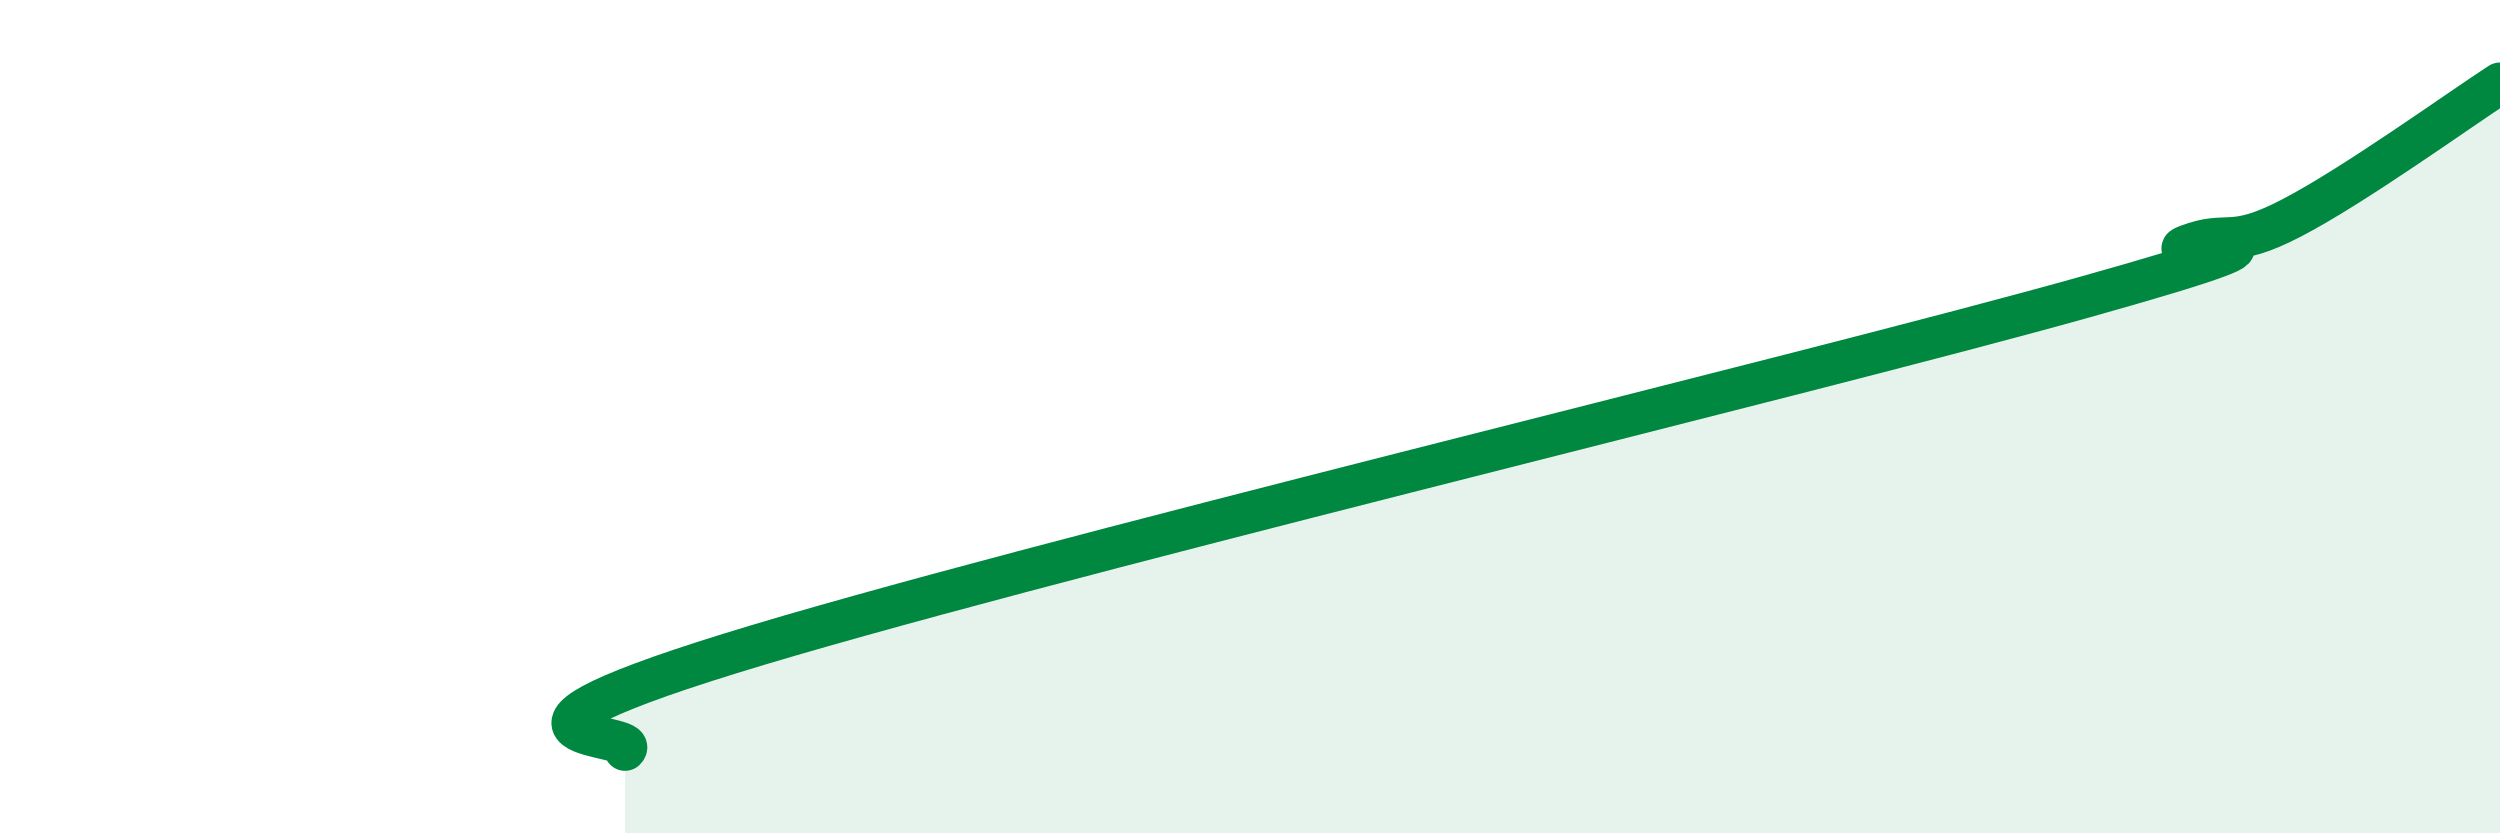 
    <svg width="60" height="20" viewBox="0 0 60 20" xmlns="http://www.w3.org/2000/svg">
      <path
        d="M 15,18 C 15.5,17.54 10.5,17.86 17.5,15.69 C 24.5,13.52 43,9.1 50,7.14 C 57,5.18 51.5,6.27 52.5,5.89 C 53.5,5.51 53.5,6.01 55,5.23 C 56.5,4.45 59,2.65 60,2L60 20L15 20Z"
        fill="#008740"
        opacity="0.1"
        stroke-linecap="round"
        stroke-linejoin="round"
      />
      <path
        d="M 15,18 C 15.5,17.54 10.5,17.86 17.5,15.69 C 24.5,13.52 43,9.1 50,7.14 C 57,5.18 51.5,6.27 52.5,5.89 C 53.5,5.51 53.5,6.01 55,5.23 C 56.5,4.45 59,2.65 60,2"
        stroke="#008740"
        stroke-width="1"
        fill="none"
        stroke-linecap="round"
        stroke-linejoin="round"
      />
    </svg>
  